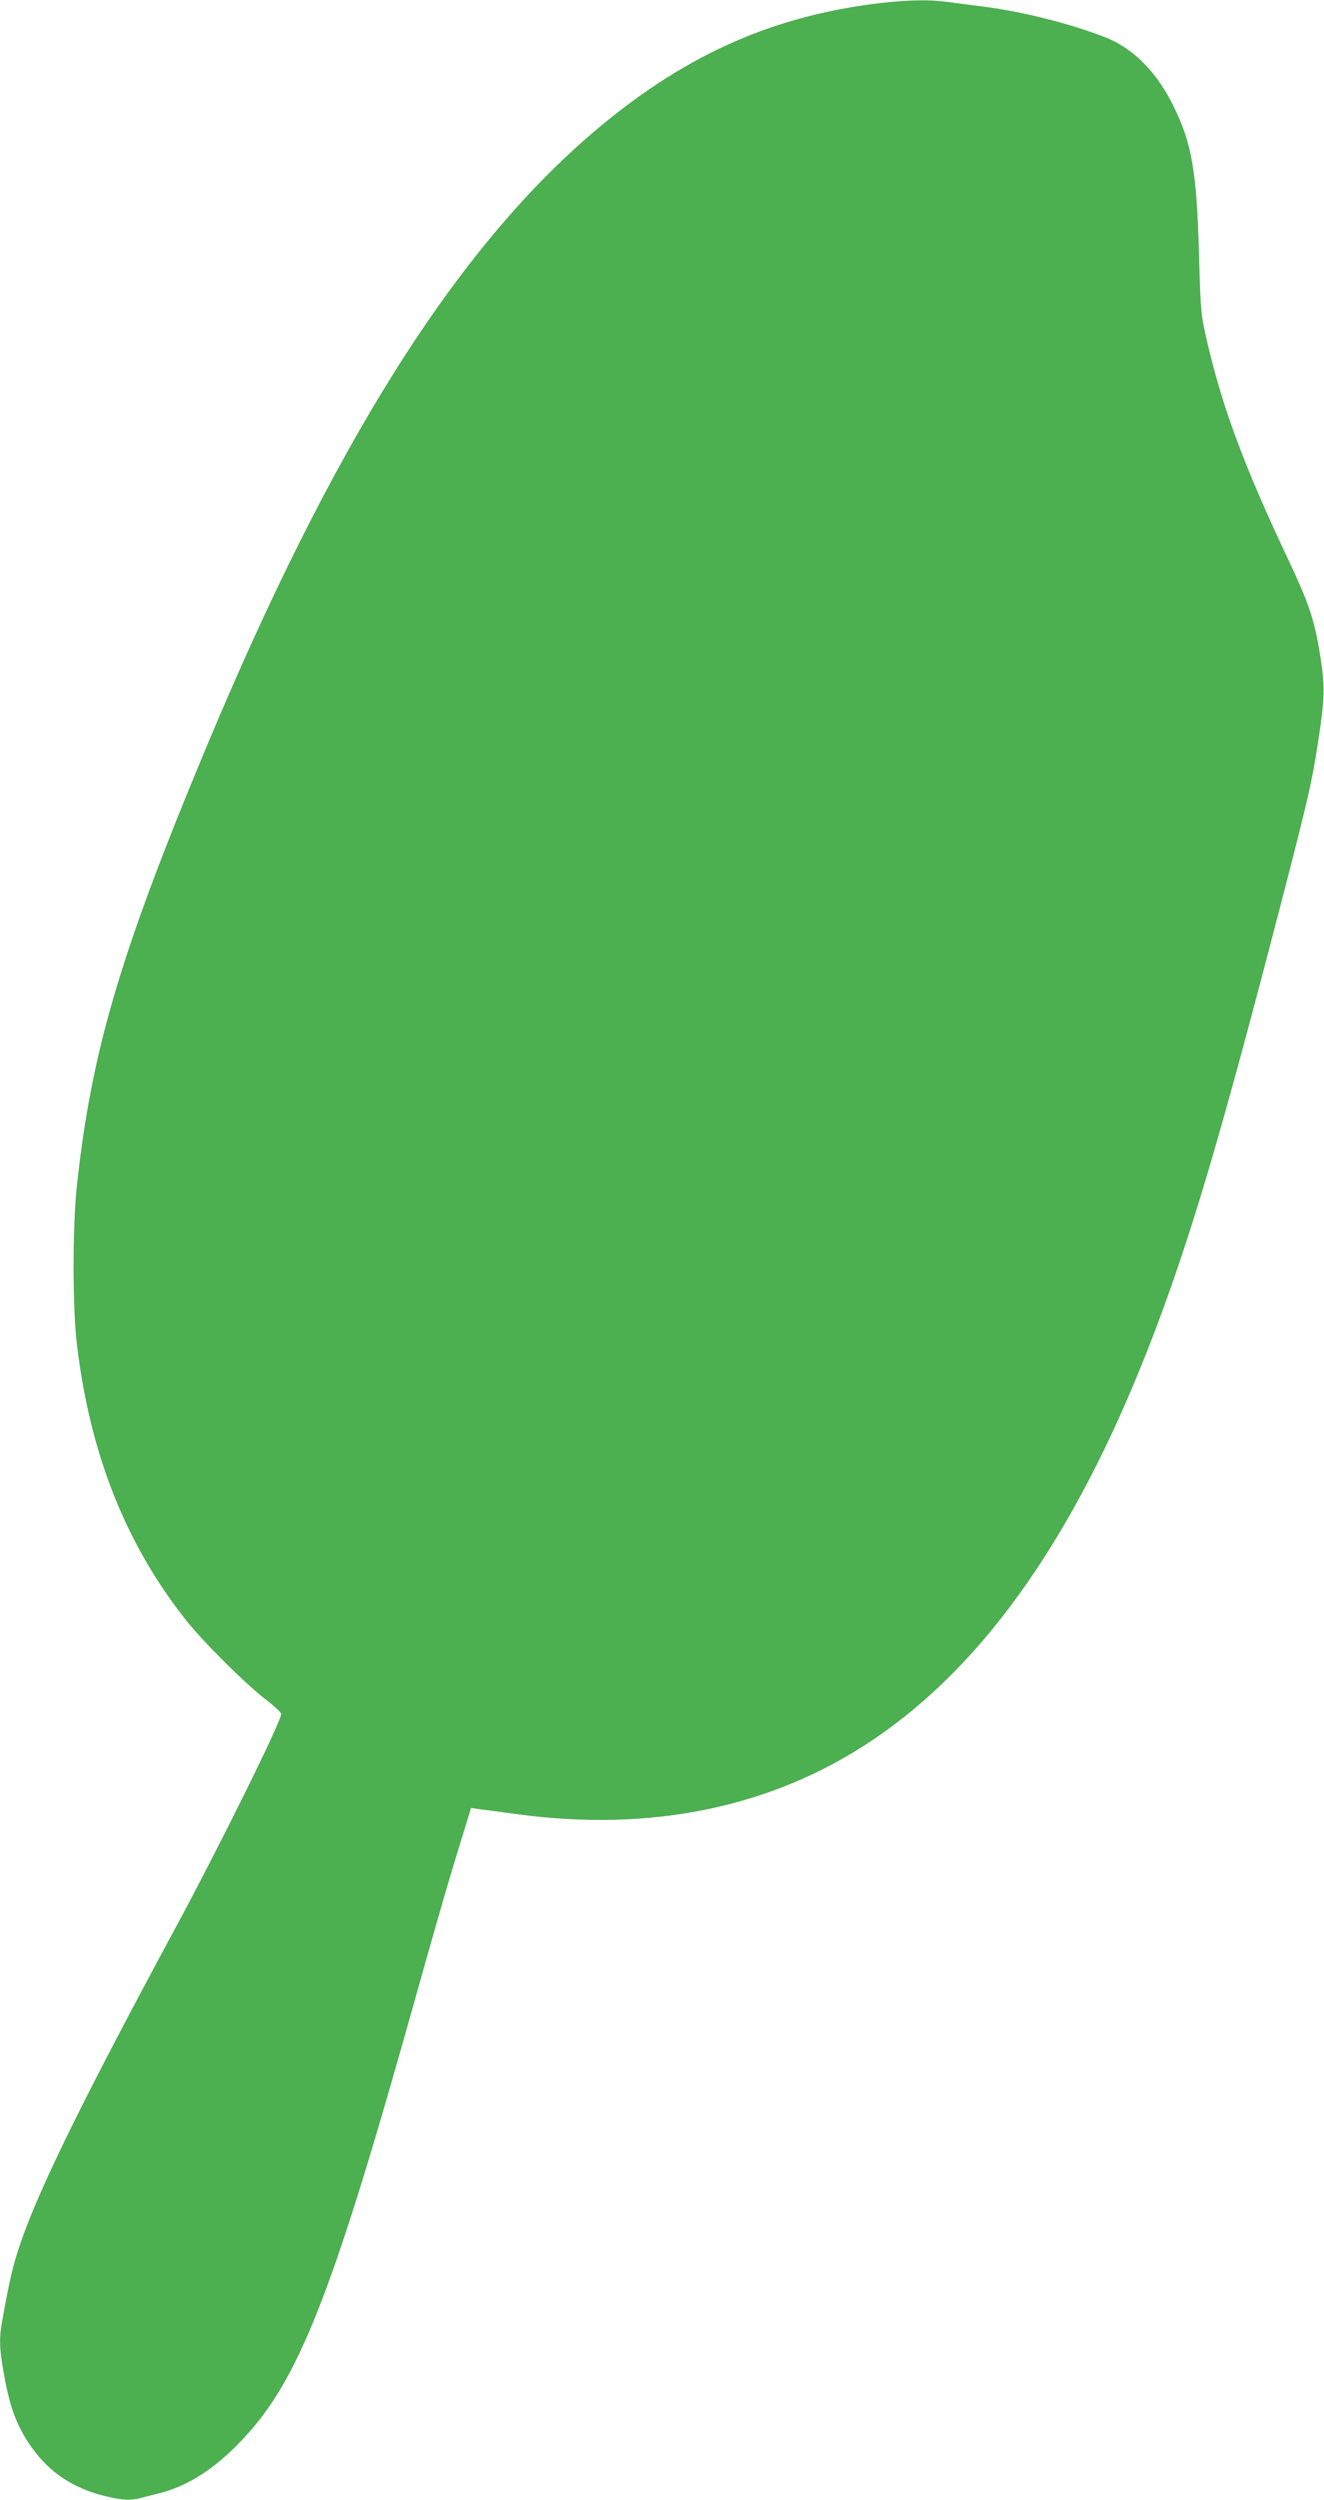 <?xml version="1.0" standalone="no"?>
<!DOCTYPE svg PUBLIC "-//W3C//DTD SVG 20010904//EN"
 "http://www.w3.org/TR/2001/REC-SVG-20010904/DTD/svg10.dtd">
<svg version="1.0" xmlns="http://www.w3.org/2000/svg"
 width="678pt" height="1280pt" viewBox="0 0 678 1280"
 preserveAspectRatio="xMidYMid meet">
<g transform="translate(0,1280) scale(0.1,-0.1)"
fill="#4caf50" stroke="none">
<path d="M4465 12779 c-541 -72 -985 -277 -1437 -665 -704 -605 -1329 -1601
-1974 -3146 -437 -1047 -586 -1550 -660 -2238 -23 -211 -23 -623 0 -815 67
-561 251 -1024 562 -1415 88 -110 297 -318 401 -399 46 -35 83 -69 83 -77 0
-38 -308 -661 -530 -1074 -488 -904 -713 -1362 -809 -1647 -35 -104 -52 -175
-91 -394 -14 -77 -13 -134 6 -241 32 -192 69 -291 149 -403 89 -125 210 -205
370 -245 89 -22 131 -24 184 -11 20 6 65 17 101 26 143 37 279 124 415 267
292 305 464 740 881 2228 134 478 187 660 266 914 l30 99 47 -7 c25 -3 114
-15 196 -26 682 -91 1297 36 1805 375 593 395 1069 1083 1456 2105 191 507
338 1005 648 2200 136 524 156 614 187 820 33 214 34 278 10 430 -30 187 -56
266 -167 501 -222 471 -332 765 -411 1103 -34 148 -35 157 -43 451 -12 425
-36 569 -130 760 -86 177 -209 300 -355 356 -183 70 -409 127 -610 154 -66 8
-153 20 -193 25 -103 14 -225 10 -387 -11z"/>
</g>
</svg>
